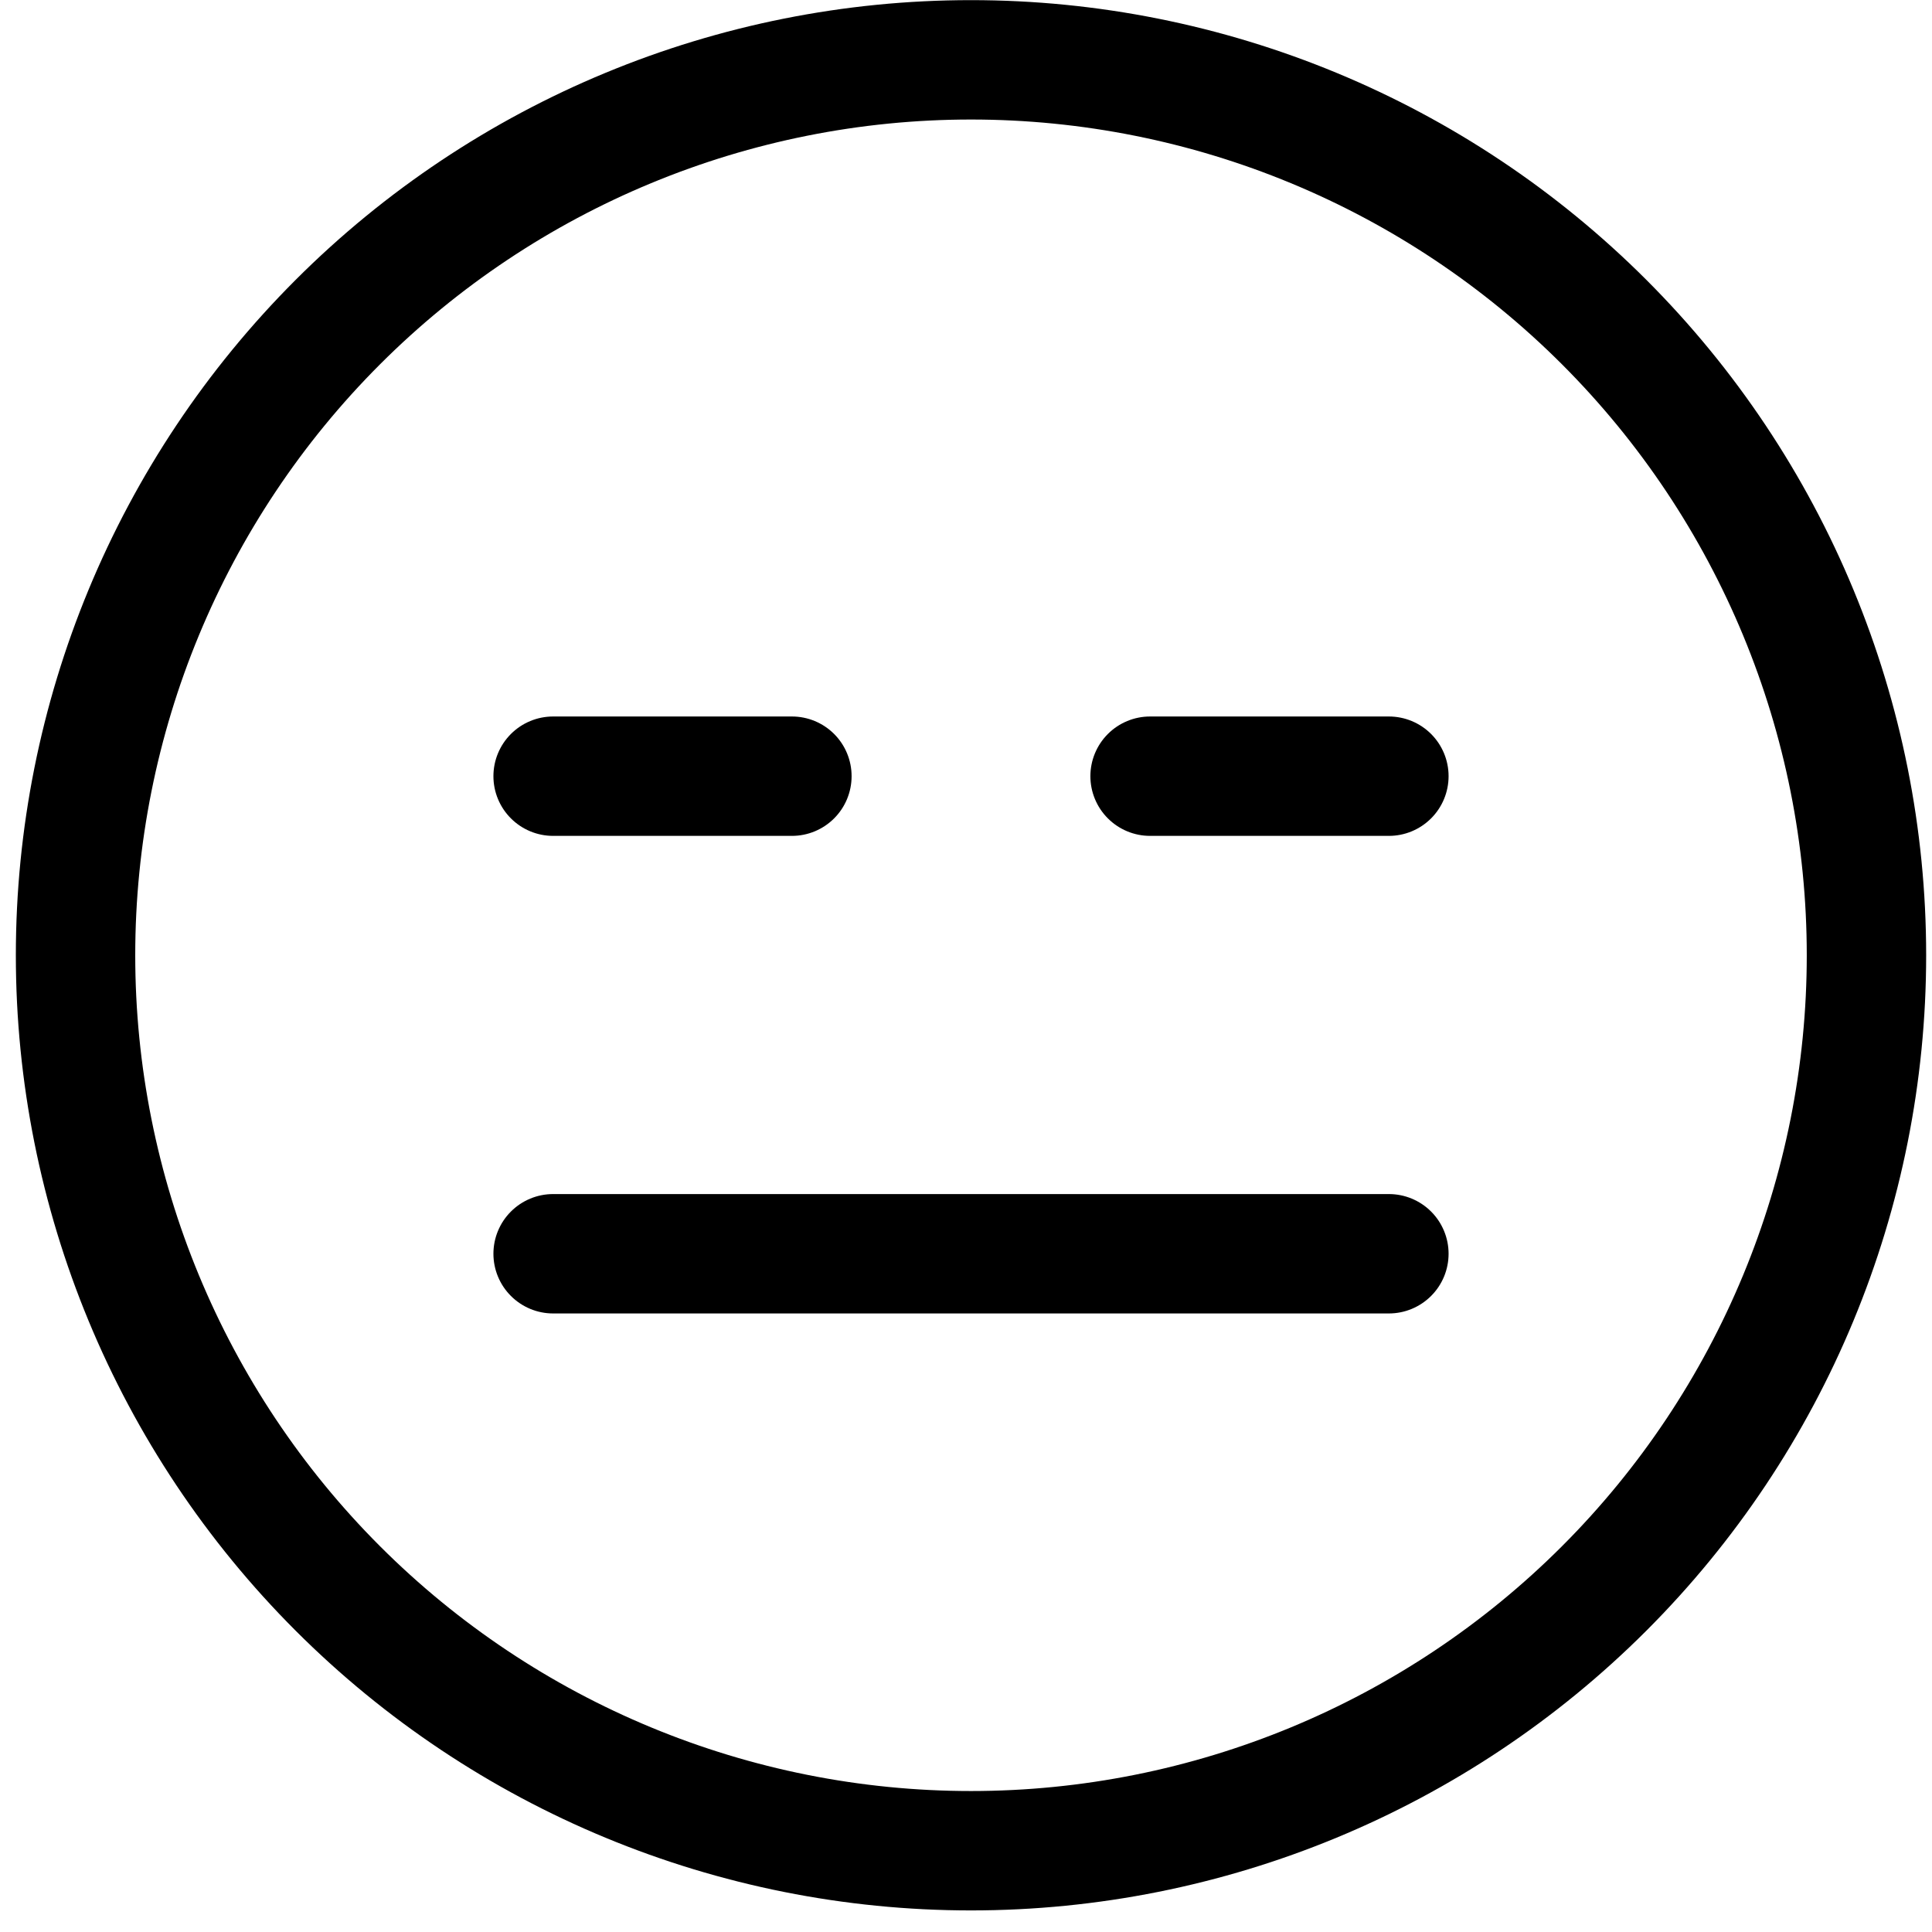 <?xml version="1.0" encoding="UTF-8"?> <svg xmlns="http://www.w3.org/2000/svg" width="89" height="89" viewBox="0 0 89 89" fill="none"> <g clip-path="url(#clip0)"> <path d="M44.73 82.506C34.52 82.506 24.727 78.45 17.507 71.23C10.287 64.009 6.23 54.217 6.23 44.006C6.23 33.795 10.287 24.002 17.507 16.782C24.727 9.562 34.52 5.506 44.73 5.506C54.941 5.506 64.734 9.562 71.954 16.782C79.174 24.002 83.231 33.795 83.231 44.006C83.231 54.217 79.174 64.009 71.954 71.23C64.734 78.45 54.941 82.506 44.73 82.506ZM44.73 88.006C56.4 88.006 67.592 83.37 75.843 75.119C84.095 66.867 88.731 55.675 88.731 44.006C88.731 32.336 84.095 21.145 75.843 12.893C67.592 4.642 56.4 0.006 44.73 0.006C33.061 0.006 21.869 4.642 13.618 12.893C5.366 21.145 0.73 32.336 0.73 44.006C0.73 55.675 5.366 66.867 13.618 75.119C21.869 83.37 33.061 88.006 44.73 88.006V88.006Z" fill="black"></path> <path d="M22.73 57.756C22.73 57.026 23.02 56.327 23.536 55.811C24.052 55.296 24.751 55.006 25.48 55.006H63.98C64.71 55.006 65.409 55.296 65.925 55.811C66.441 56.327 66.731 57.026 66.731 57.756C66.731 58.485 66.441 59.185 65.925 59.7C65.409 60.216 64.71 60.506 63.98 60.506H25.48C24.751 60.506 24.052 60.216 23.536 59.7C23.02 59.185 22.73 58.485 22.73 57.756ZM22.73 35.756C22.73 35.026 23.02 34.327 23.536 33.811C24.052 33.296 24.751 33.006 25.48 33.006H36.48C37.21 33.006 37.909 33.296 38.425 33.811C38.941 34.327 39.23 35.026 39.23 35.756C39.23 36.485 38.941 37.185 38.425 37.7C37.909 38.216 37.21 38.506 36.48 38.506H25.48C24.751 38.506 24.052 38.216 23.536 37.7C23.02 37.185 22.73 36.485 22.73 35.756ZM50.23 35.756C50.23 35.026 50.52 34.327 51.036 33.811C51.552 33.296 52.251 33.006 52.98 33.006H63.98C64.71 33.006 65.409 33.296 65.925 33.811C66.441 34.327 66.731 35.026 66.731 35.756C66.731 36.485 66.441 37.185 65.925 37.7C65.409 38.216 64.71 38.506 63.98 38.506H52.98C52.251 38.506 51.552 38.216 51.036 37.7C50.52 37.185 50.23 36.485 50.23 35.756Z" fill="black"></path> </g> <defs> <clipPath id="clip0"> <rect width="88" height="88" fill="white" transform="translate(0.73 0.006)"></rect> </clipPath> </defs> </svg> 